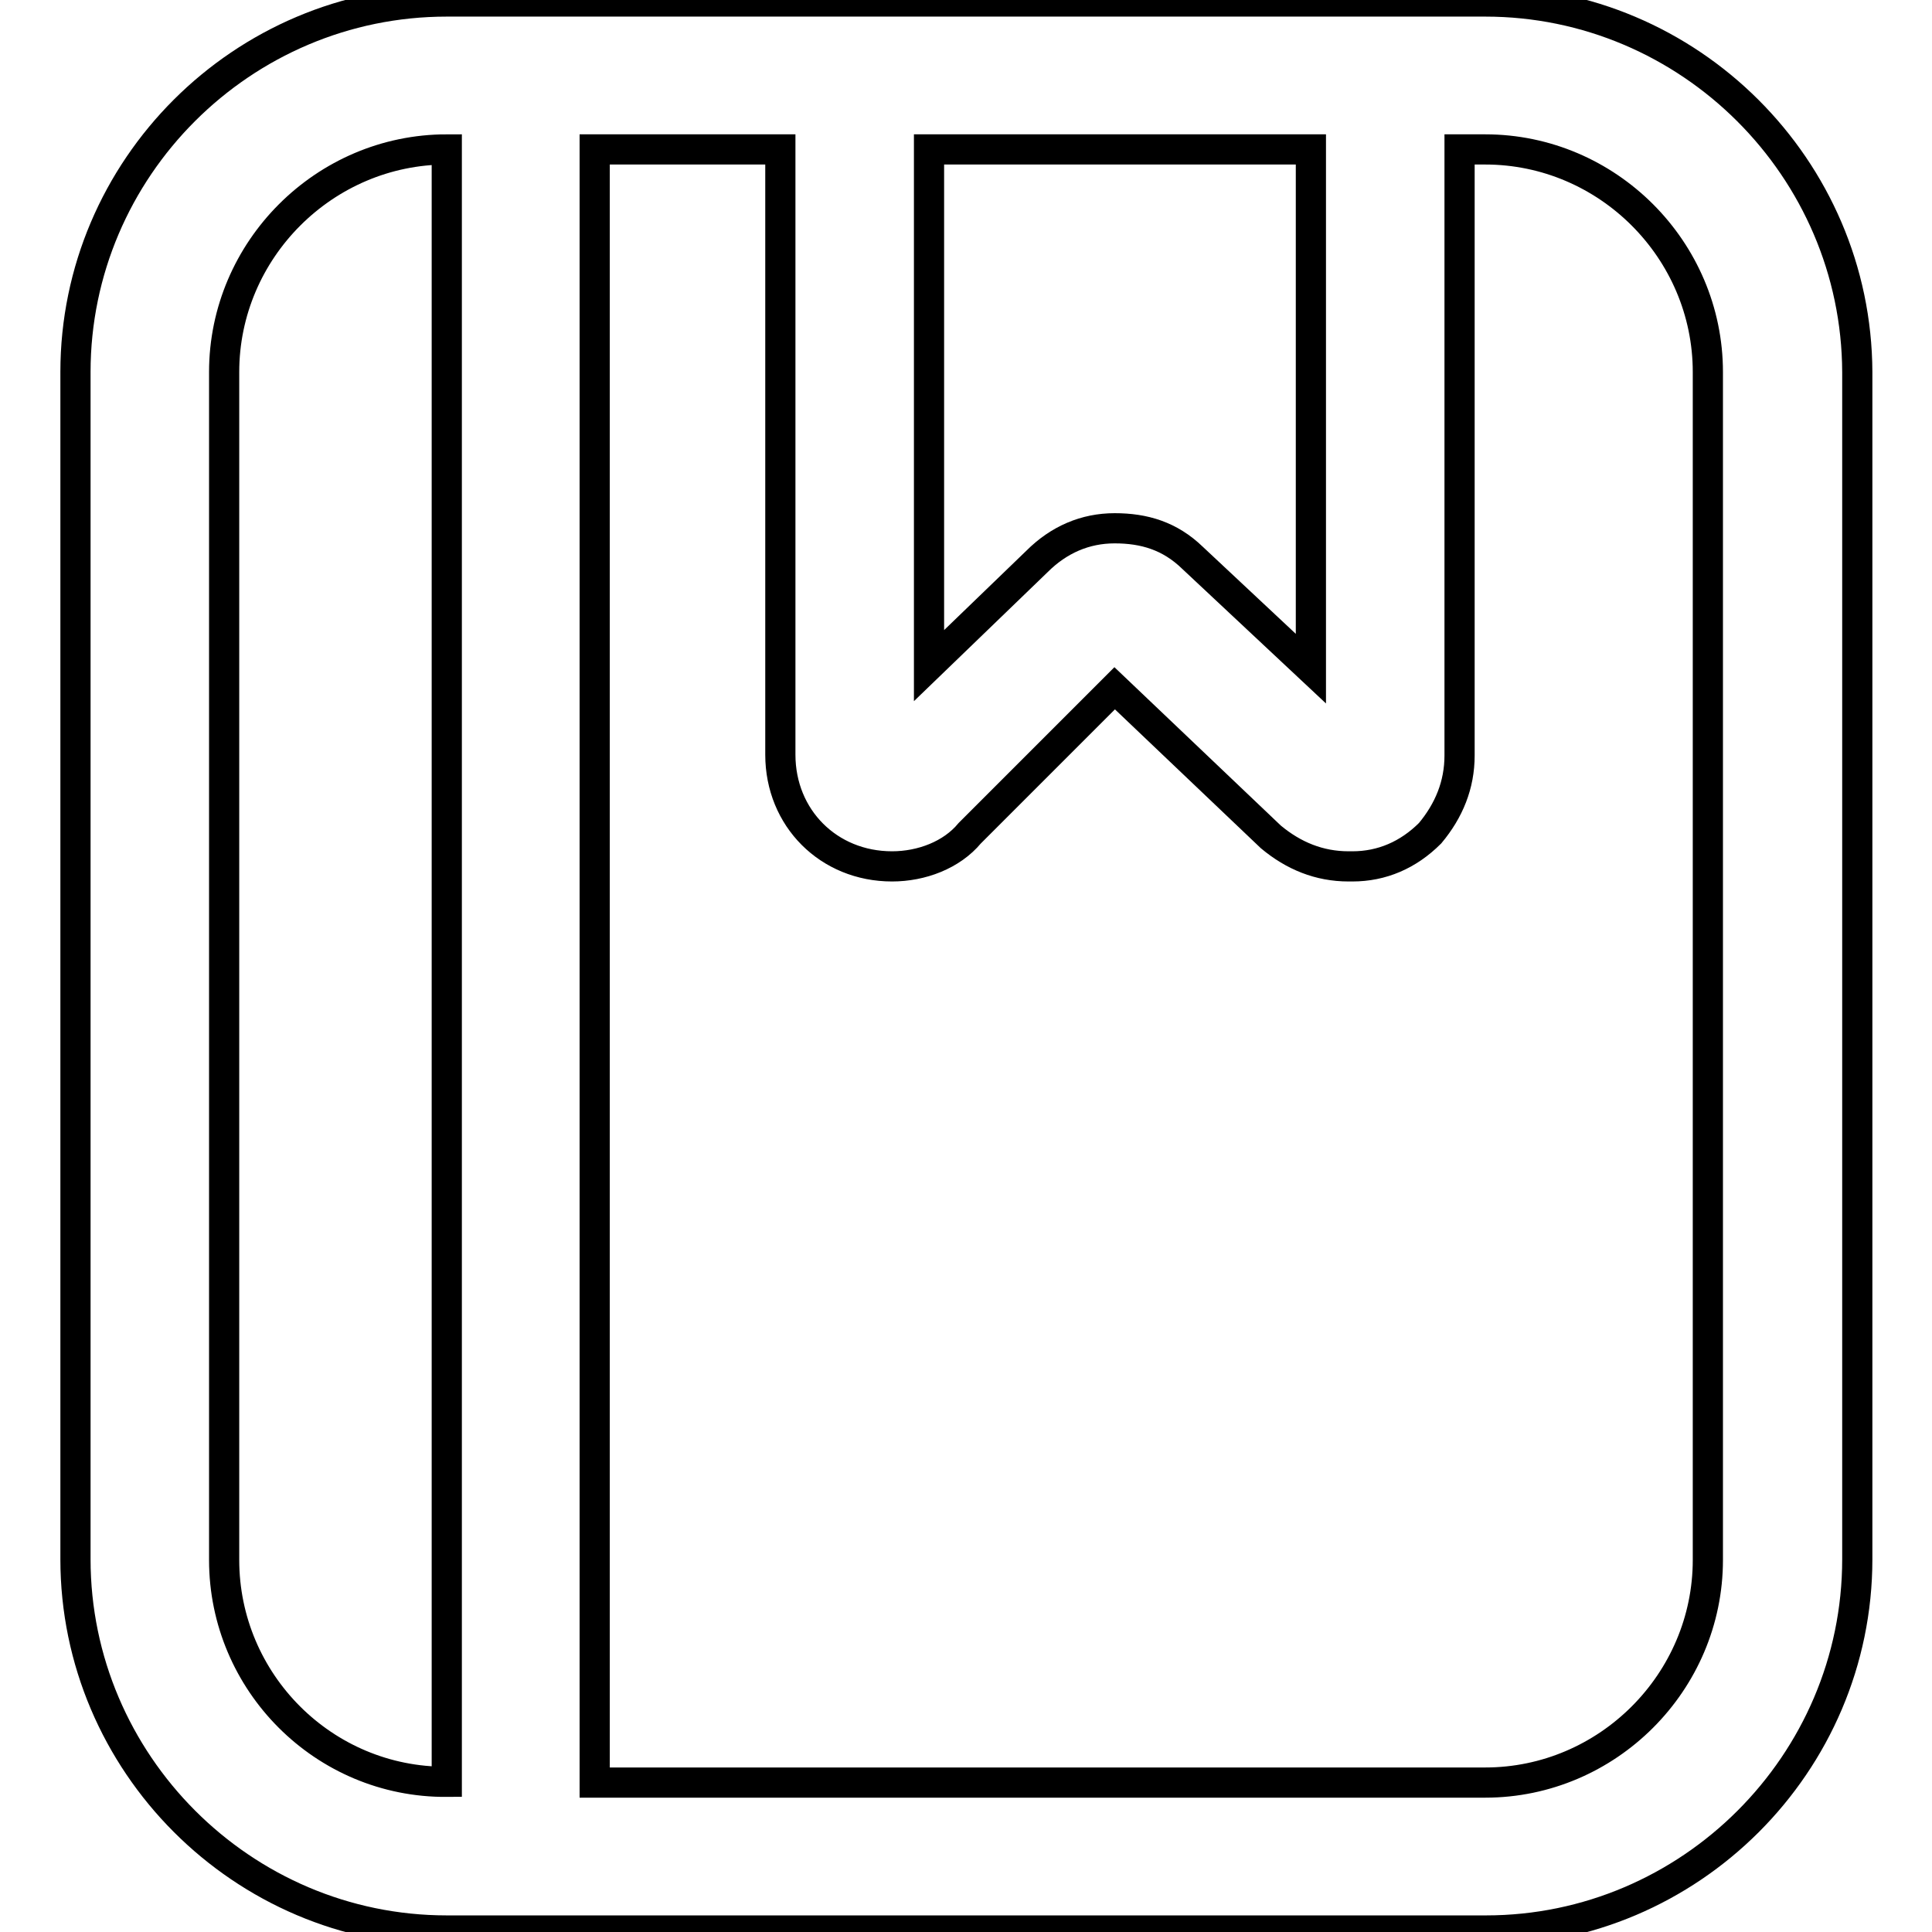 <?xml version="1.0" encoding="utf-8"?>
<!-- Svg Vector Icons : http://www.onlinewebfonts.com/icon -->
<!DOCTYPE svg PUBLIC "-//W3C//DTD SVG 1.1//EN" "http://www.w3.org/Graphics/SVG/1.1/DTD/svg11.dtd">
<svg version="1.1" xmlns="http://www.w3.org/2000/svg" xmlns:xlink="http://www.w3.org/1999/xlink" x="0px" y="0px" viewBox="0 0 256 256" enable-background="new 0 0 256 256" xml:space="preserve">
<g> <path stroke-width="4" fill-opacity="0" stroke="#000000"  d="M196.8,0.2H59.2C32.1,0.2,10,22.3,10,49.3v157.3c0,27,22.1,49.2,49.2,49.2h137.7c27,0,49.2-22.1,49.2-49.2 V49.3C246,22.3,223.9,0.2,196.8,0.2z M173.7,19.8v68.8L158,73.9c-3-2.9-6.4-3.9-10.3-3.9s-7.4,1.5-10.3,4.4l-14.3,13.8V19.8H173.7z  M29.7,206.7V49.3c0-16.2,13.3-29.5,29.5-29.5v216.3C42.9,236.2,29.7,222.9,29.7,206.7z M226.3,206.7c0,16.2-13.3,29.5-29.5,29.5 h-118V19.8h24.6V100c0,8.4,6.4,14.8,14.8,14.8c3.9,0,7.9-1.5,10.3-4.4l19.2-19.2l20.7,19.7c3,2.5,6.4,3.9,10.3,3.9h0.5 c3.9,0,7.4-1.5,10.3-4.4c2.5-3,3.9-6.4,3.9-10.3V19.8h3.4c16.2,0,29.5,13.3,29.5,29.5V206.7z"/></g>
</svg>